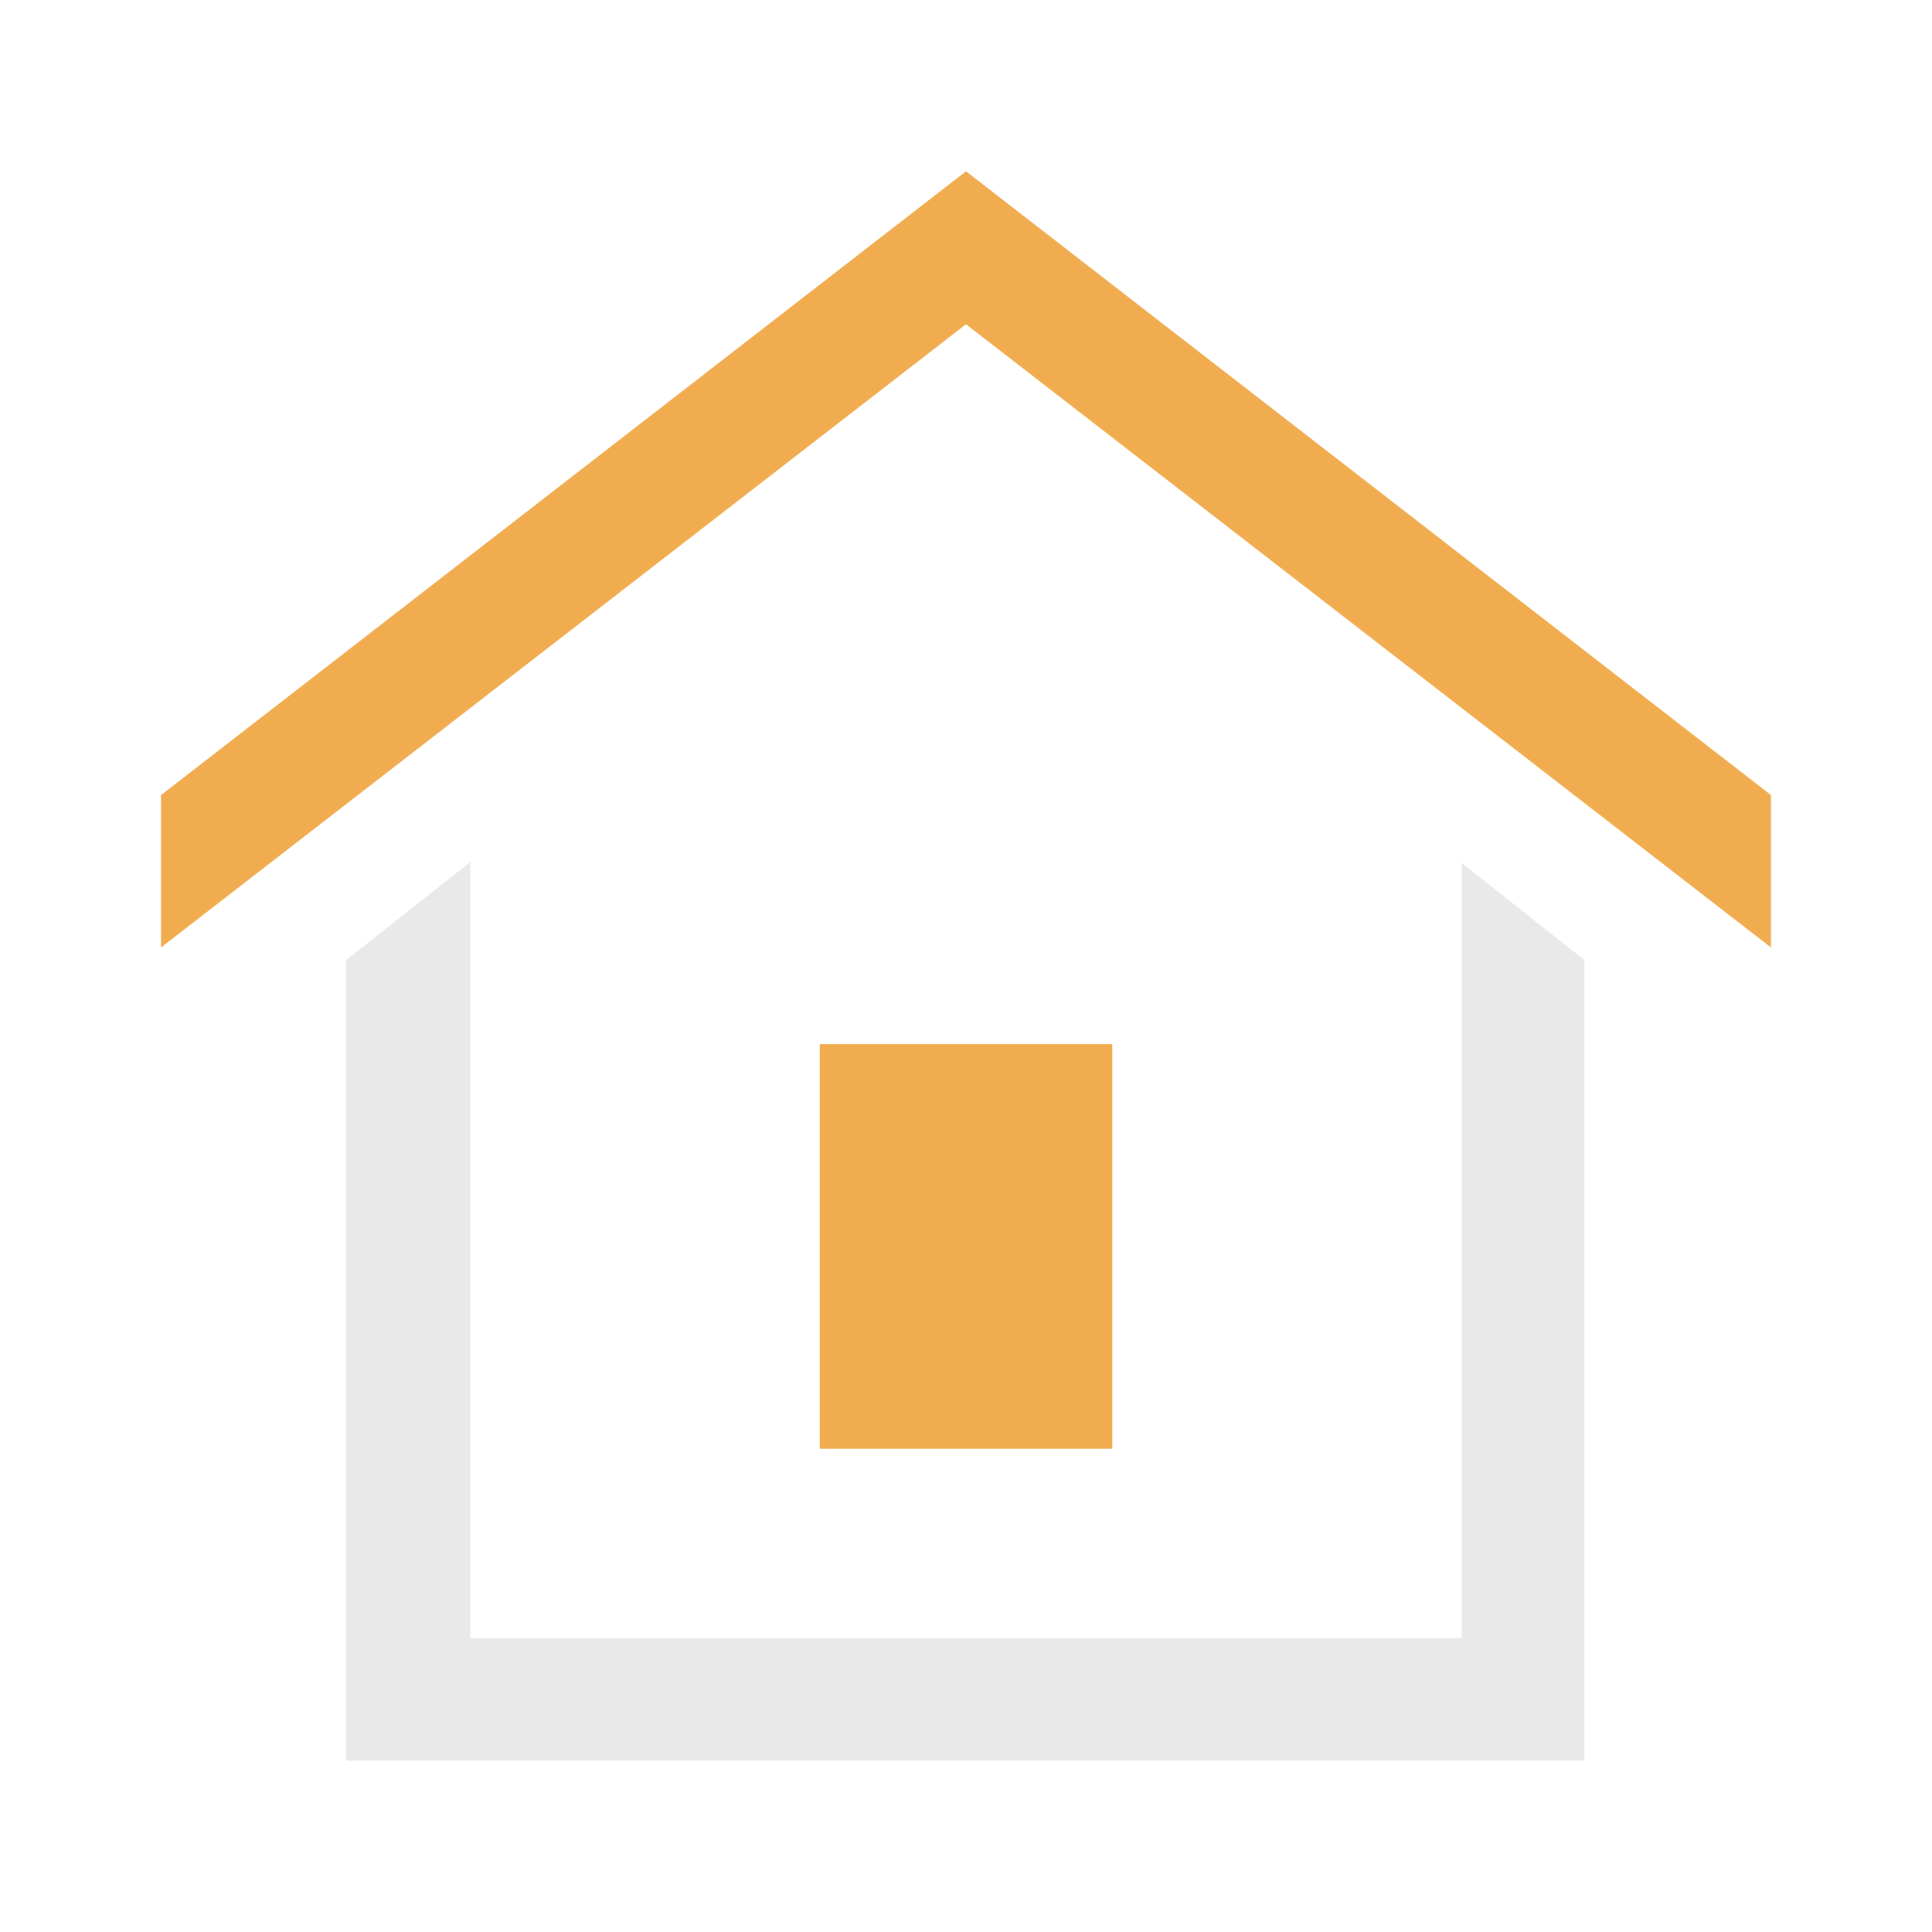 <svg width="24" height="24" viewBox="0 0 24 24" fill="none" xmlns="http://www.w3.org/2000/svg">
<g clip-path="url(#clip0_556_4130)">
<path d="M18.158 10.708V20.35H5.842V10.708L4.3 11.926V21.872H19.683V11.926L18.142 10.708H18.158Z" fill="#E9E9E9"/>
<path d="M22 9.877L12 2.128L2 9.877V11.77L12 4.028L22 11.77V9.877Z" fill="#F0AC4E"/>
<path d="M13.817 12.971H10.183V17.997H13.817V12.971Z" fill="#F0AC4E"/>
</g>
<defs>
<clipPath id="clip0_556_4130">
<rect width="20" height="19.744" fill="white" transform="translate(2 2.128)"/>
</clipPath>
</defs>
</svg>
